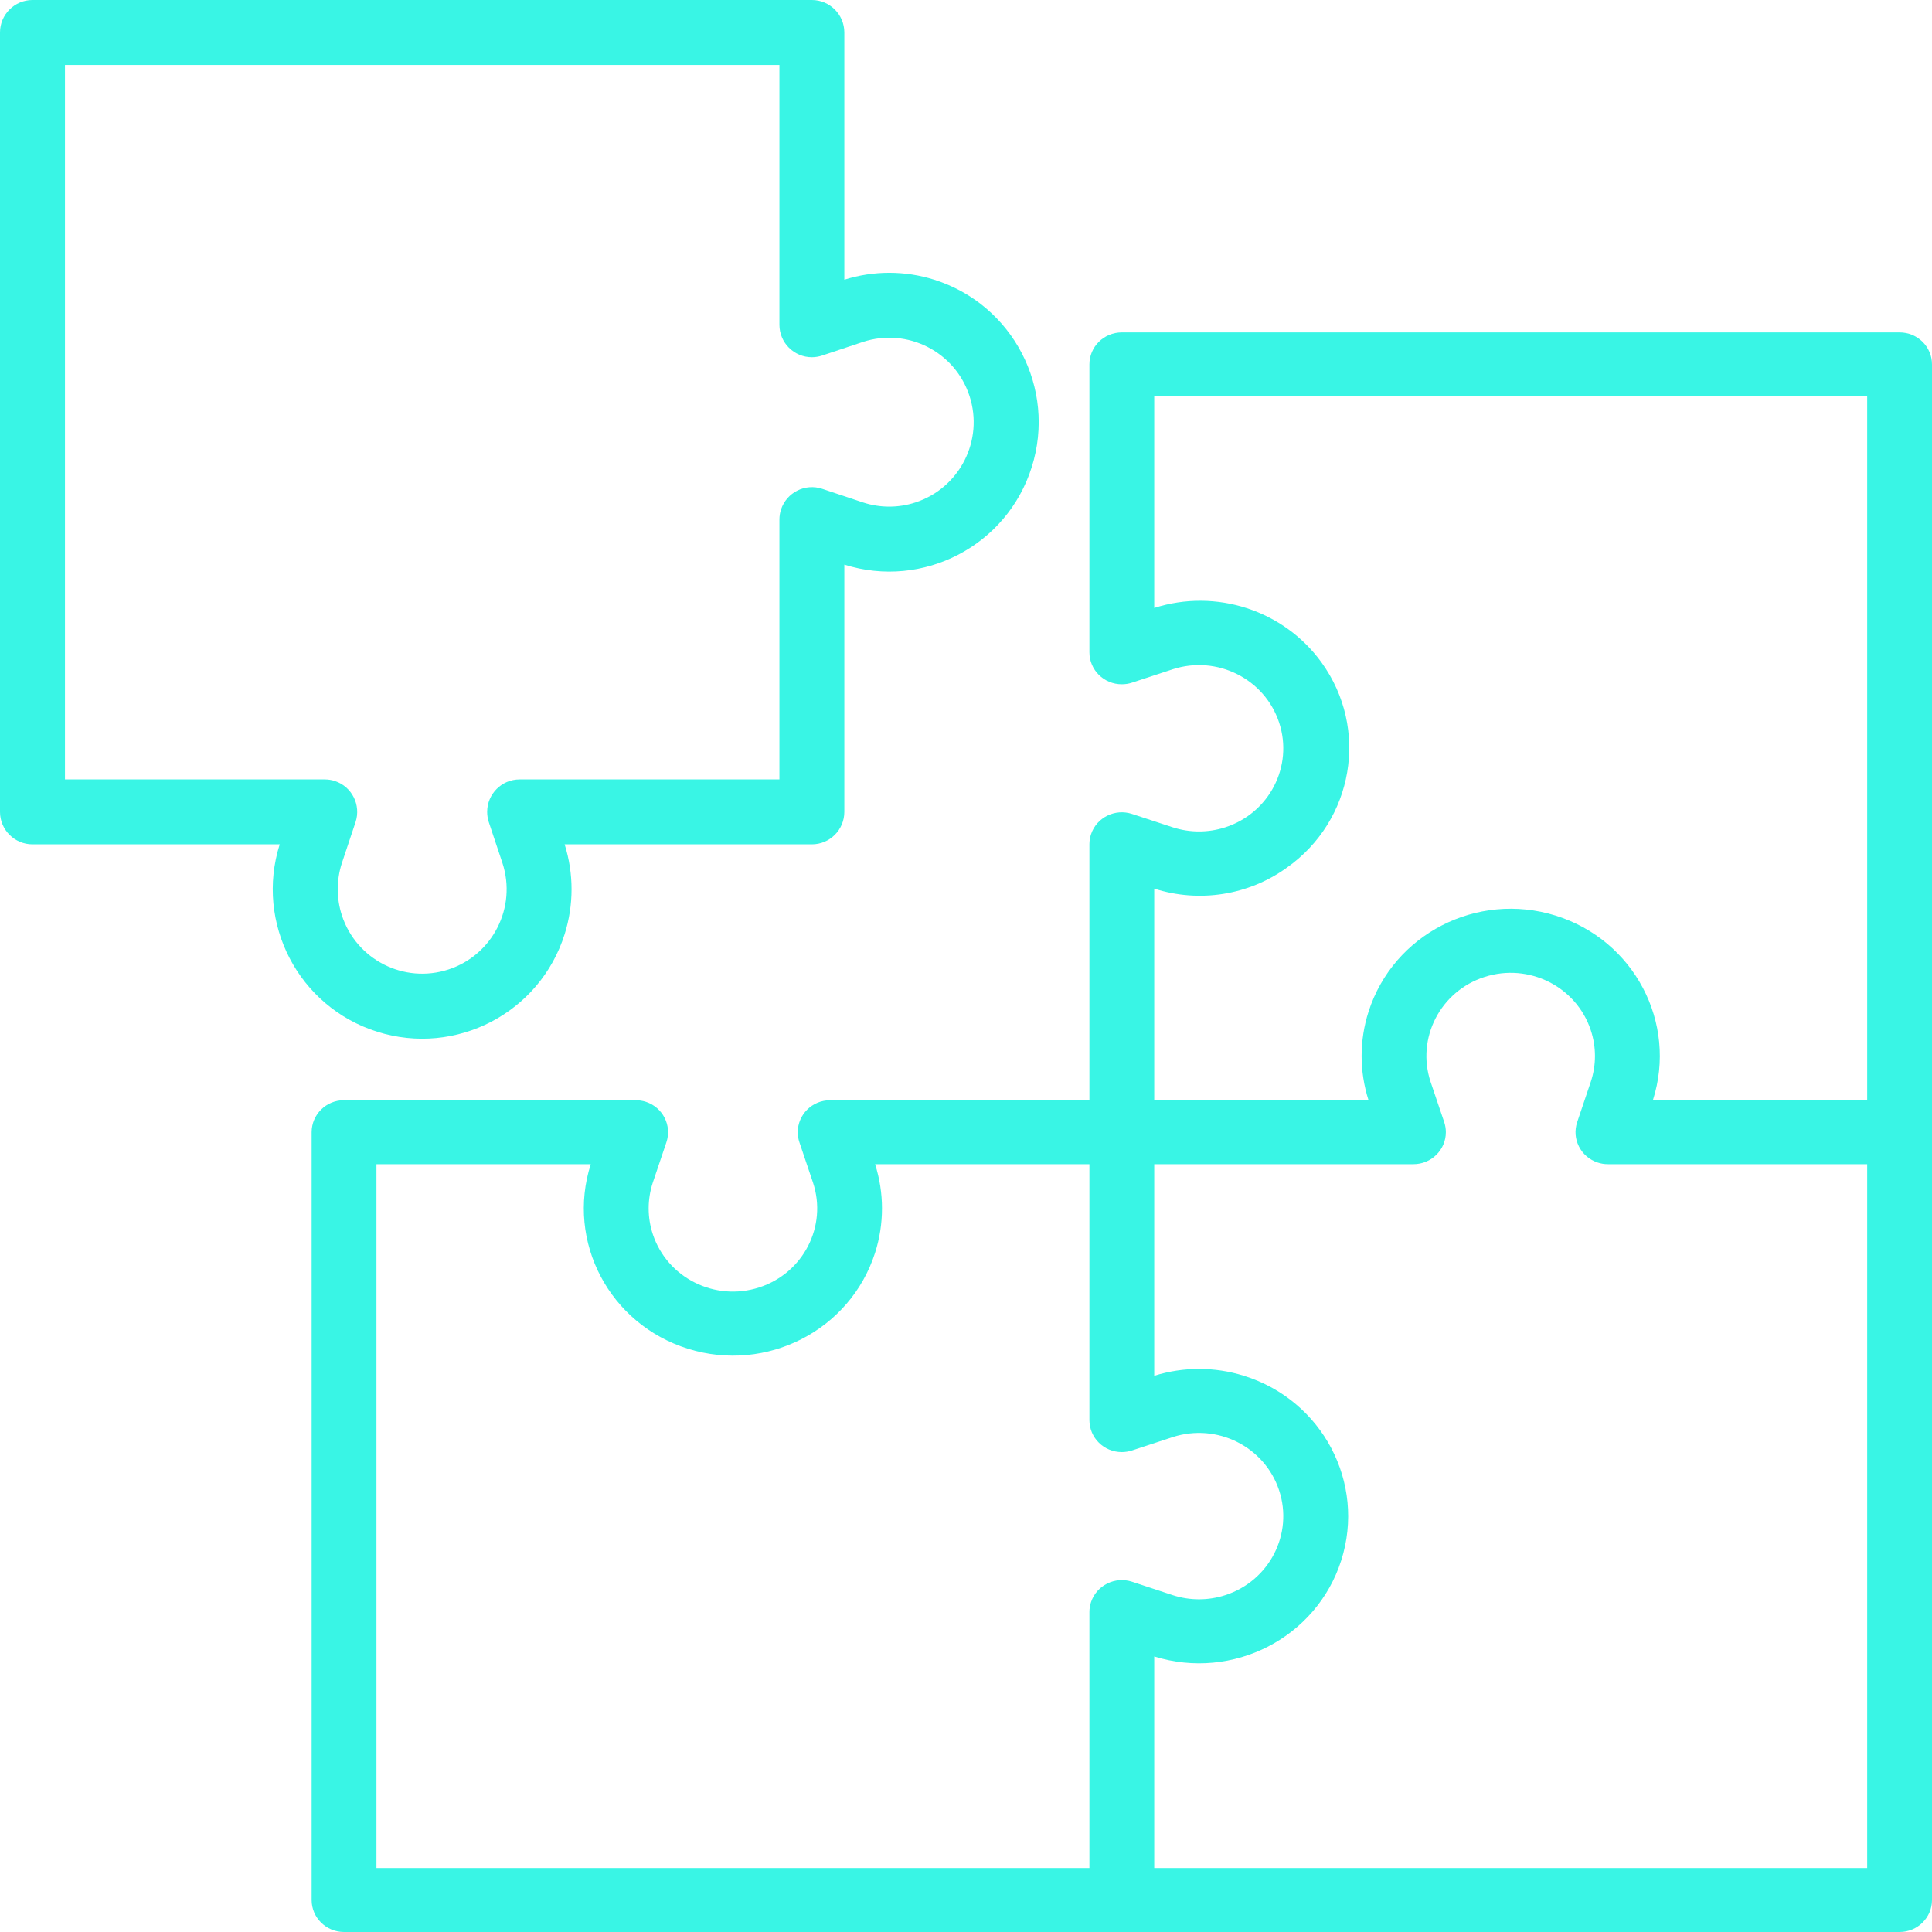 <?xml version="1.0" encoding="UTF-8"?>
<svg width="40px" height="40px" viewBox="0 0 40 40" version="1.1" xmlns="http://www.w3.org/2000/svg" xmlns:xlink="http://www.w3.org/1999/xlink">
    <title>3E2D2558-321C-47D2-B031-1F1EE9C2356B@1x</title>
    <g id="Careers" stroke="none" stroke-width="1" fill="none" fill-rule="evenodd">
        <g id="Career" transform="translate(-423, -3314)" fill="#39F5E5" fill-rule="nonzero">
            <g id="benefits" transform="translate(0, 3030)">
                <g id="icn_puzzle" transform="translate(423, 284)">
                    <path d="M39.329,6.882 L23.226,6.882 C22.855,6.882 22.555,7.178 22.555,7.544 L22.555,13.505 C22.555,13.871 22.856,14.168 23.226,14.167 C23.298,14.167 23.37,14.156 23.438,14.133 L24.281,13.856 C25.197,13.56 26.182,14.053 26.482,14.957 C26.782,15.861 26.282,16.833 25.367,17.129 C25.014,17.243 24.634,17.243 24.281,17.129 L23.438,16.852 C23.086,16.736 22.706,16.924 22.589,17.271 C22.566,17.338 22.555,17.409 22.555,17.48 L22.555,22.779 L17.187,22.779 C16.816,22.779 16.516,23.076 16.517,23.441 C16.517,23.512 16.528,23.583 16.551,23.65 L16.832,24.483 C17.132,25.387 16.632,26.359 15.717,26.655 C14.801,26.951 13.816,26.458 13.516,25.554 C13.401,25.206 13.401,24.831 13.516,24.483 L13.797,23.65 C13.914,23.303 13.724,22.928 13.373,22.812 C13.305,22.79 13.233,22.779 13.161,22.778 L7.123,22.778 C6.752,22.778 6.452,23.075 6.452,23.441 L6.452,39.338 C6.452,39.703 6.752,40 7.123,40 L39.329,40 C39.7,40 40,39.703 40,39.338 L40,7.544 C40,7.178 39.7,6.882 39.329,6.882 Z M22.589,33.168 C22.566,33.235 22.555,33.305 22.555,33.376 L22.555,38.675 L7.794,38.675 L7.794,24.103 L12.231,24.103 C11.718,25.708 12.62,27.419 14.246,27.925 C15.872,28.432 17.605,27.541 18.118,25.936 C18.308,25.34 18.308,24.7 18.118,24.103 L22.555,24.103 L22.555,29.402 C22.555,29.768 22.856,30.064 23.226,30.064 C23.298,30.064 23.37,30.052 23.438,30.03 L24.281,29.753 C25.197,29.457 26.182,29.95 26.482,30.854 C26.782,31.758 26.282,32.73 25.367,33.026 C25.014,33.14 24.634,33.14 24.281,33.026 L23.438,32.748 C23.086,32.633 22.706,32.821 22.589,33.168 Z M38.658,38.675 L23.897,38.675 L23.897,34.295 C25.522,34.801 27.256,33.911 27.769,32.306 C28.281,30.701 27.379,28.99 25.753,28.484 C25.149,28.295 24.501,28.295 23.897,28.484 L23.897,24.103 L29.264,24.103 C29.635,24.103 29.935,23.806 29.935,23.44 C29.935,23.369 29.923,23.299 29.901,23.232 L29.619,22.399 C29.32,21.495 29.819,20.522 30.735,20.227 C31.65,19.931 32.636,20.424 32.935,21.328 C33.051,21.676 33.051,22.051 32.935,22.399 L32.654,23.232 C32.537,23.579 32.727,23.954 33.079,24.069 C33.147,24.092 33.218,24.103 33.29,24.103 L38.658,24.103 L38.658,38.675 L38.658,38.675 Z M38.658,22.779 L34.221,22.779 C34.734,21.174 33.831,19.462 32.206,18.956 C30.58,18.45 28.847,19.341 28.334,20.946 C28.143,21.542 28.143,22.182 28.334,22.779 L23.897,22.779 L23.897,18.398 C24.829,18.697 25.849,18.536 26.64,17.966 C28.028,16.989 28.351,15.086 27.361,13.716 C26.579,12.634 25.177,12.177 23.897,12.587 L23.897,8.206 L38.658,8.206 L38.658,22.779 L38.658,22.779 Z" id="Shape"></path>
                    <path d="M19.342,5.791 C18.737,5.6 18.087,5.6 17.481,5.791 L17.481,0.672 C17.481,0.301 17.18,0 16.809,0 L0.672,0 C0.301,0 0,0.301 0,0.672 L0,16.809 C0,17.18 0.301,17.481 0.672,17.481 L5.791,17.481 C5.277,19.111 6.181,20.848 7.811,21.361 C9.44,21.875 11.177,20.971 11.69,19.342 C11.881,18.736 11.881,18.087 11.69,17.481 L16.809,17.481 C17.18,17.481 17.481,17.18 17.481,16.809 L17.481,11.69 C19.111,12.204 20.848,11.3 21.361,9.671 C21.875,8.042 20.971,6.305 19.342,5.791 Z M18.954,10.402 C18.601,10.518 18.22,10.518 17.867,10.402 L17.022,10.12 C16.669,10.003 16.289,10.194 16.171,10.546 C16.148,10.614 16.137,10.686 16.137,10.758 L16.137,16.137 L10.758,16.137 C10.387,16.137 10.086,16.438 10.086,16.81 C10.086,16.882 10.098,16.953 10.12,17.022 L10.402,17.867 C10.703,18.784 10.202,19.772 9.285,20.072 C8.367,20.372 7.38,19.872 7.079,18.954 C6.964,18.601 6.964,18.22 7.079,17.867 L7.361,17.022 C7.478,16.669 7.288,16.288 6.936,16.171 C6.867,16.148 6.796,16.137 6.724,16.137 L1.345,16.137 L1.345,1.345 L16.137,1.345 L16.137,6.724 C16.137,7.095 16.438,7.396 16.81,7.396 C16.882,7.395 16.953,7.384 17.022,7.361 L17.867,7.079 C18.784,6.779 19.772,7.279 20.072,8.197 C20.372,9.114 19.872,10.102 18.954,10.402 Z" id="Shape"></path>
                </g>
            </g>
        </g>
    </g>
</svg>